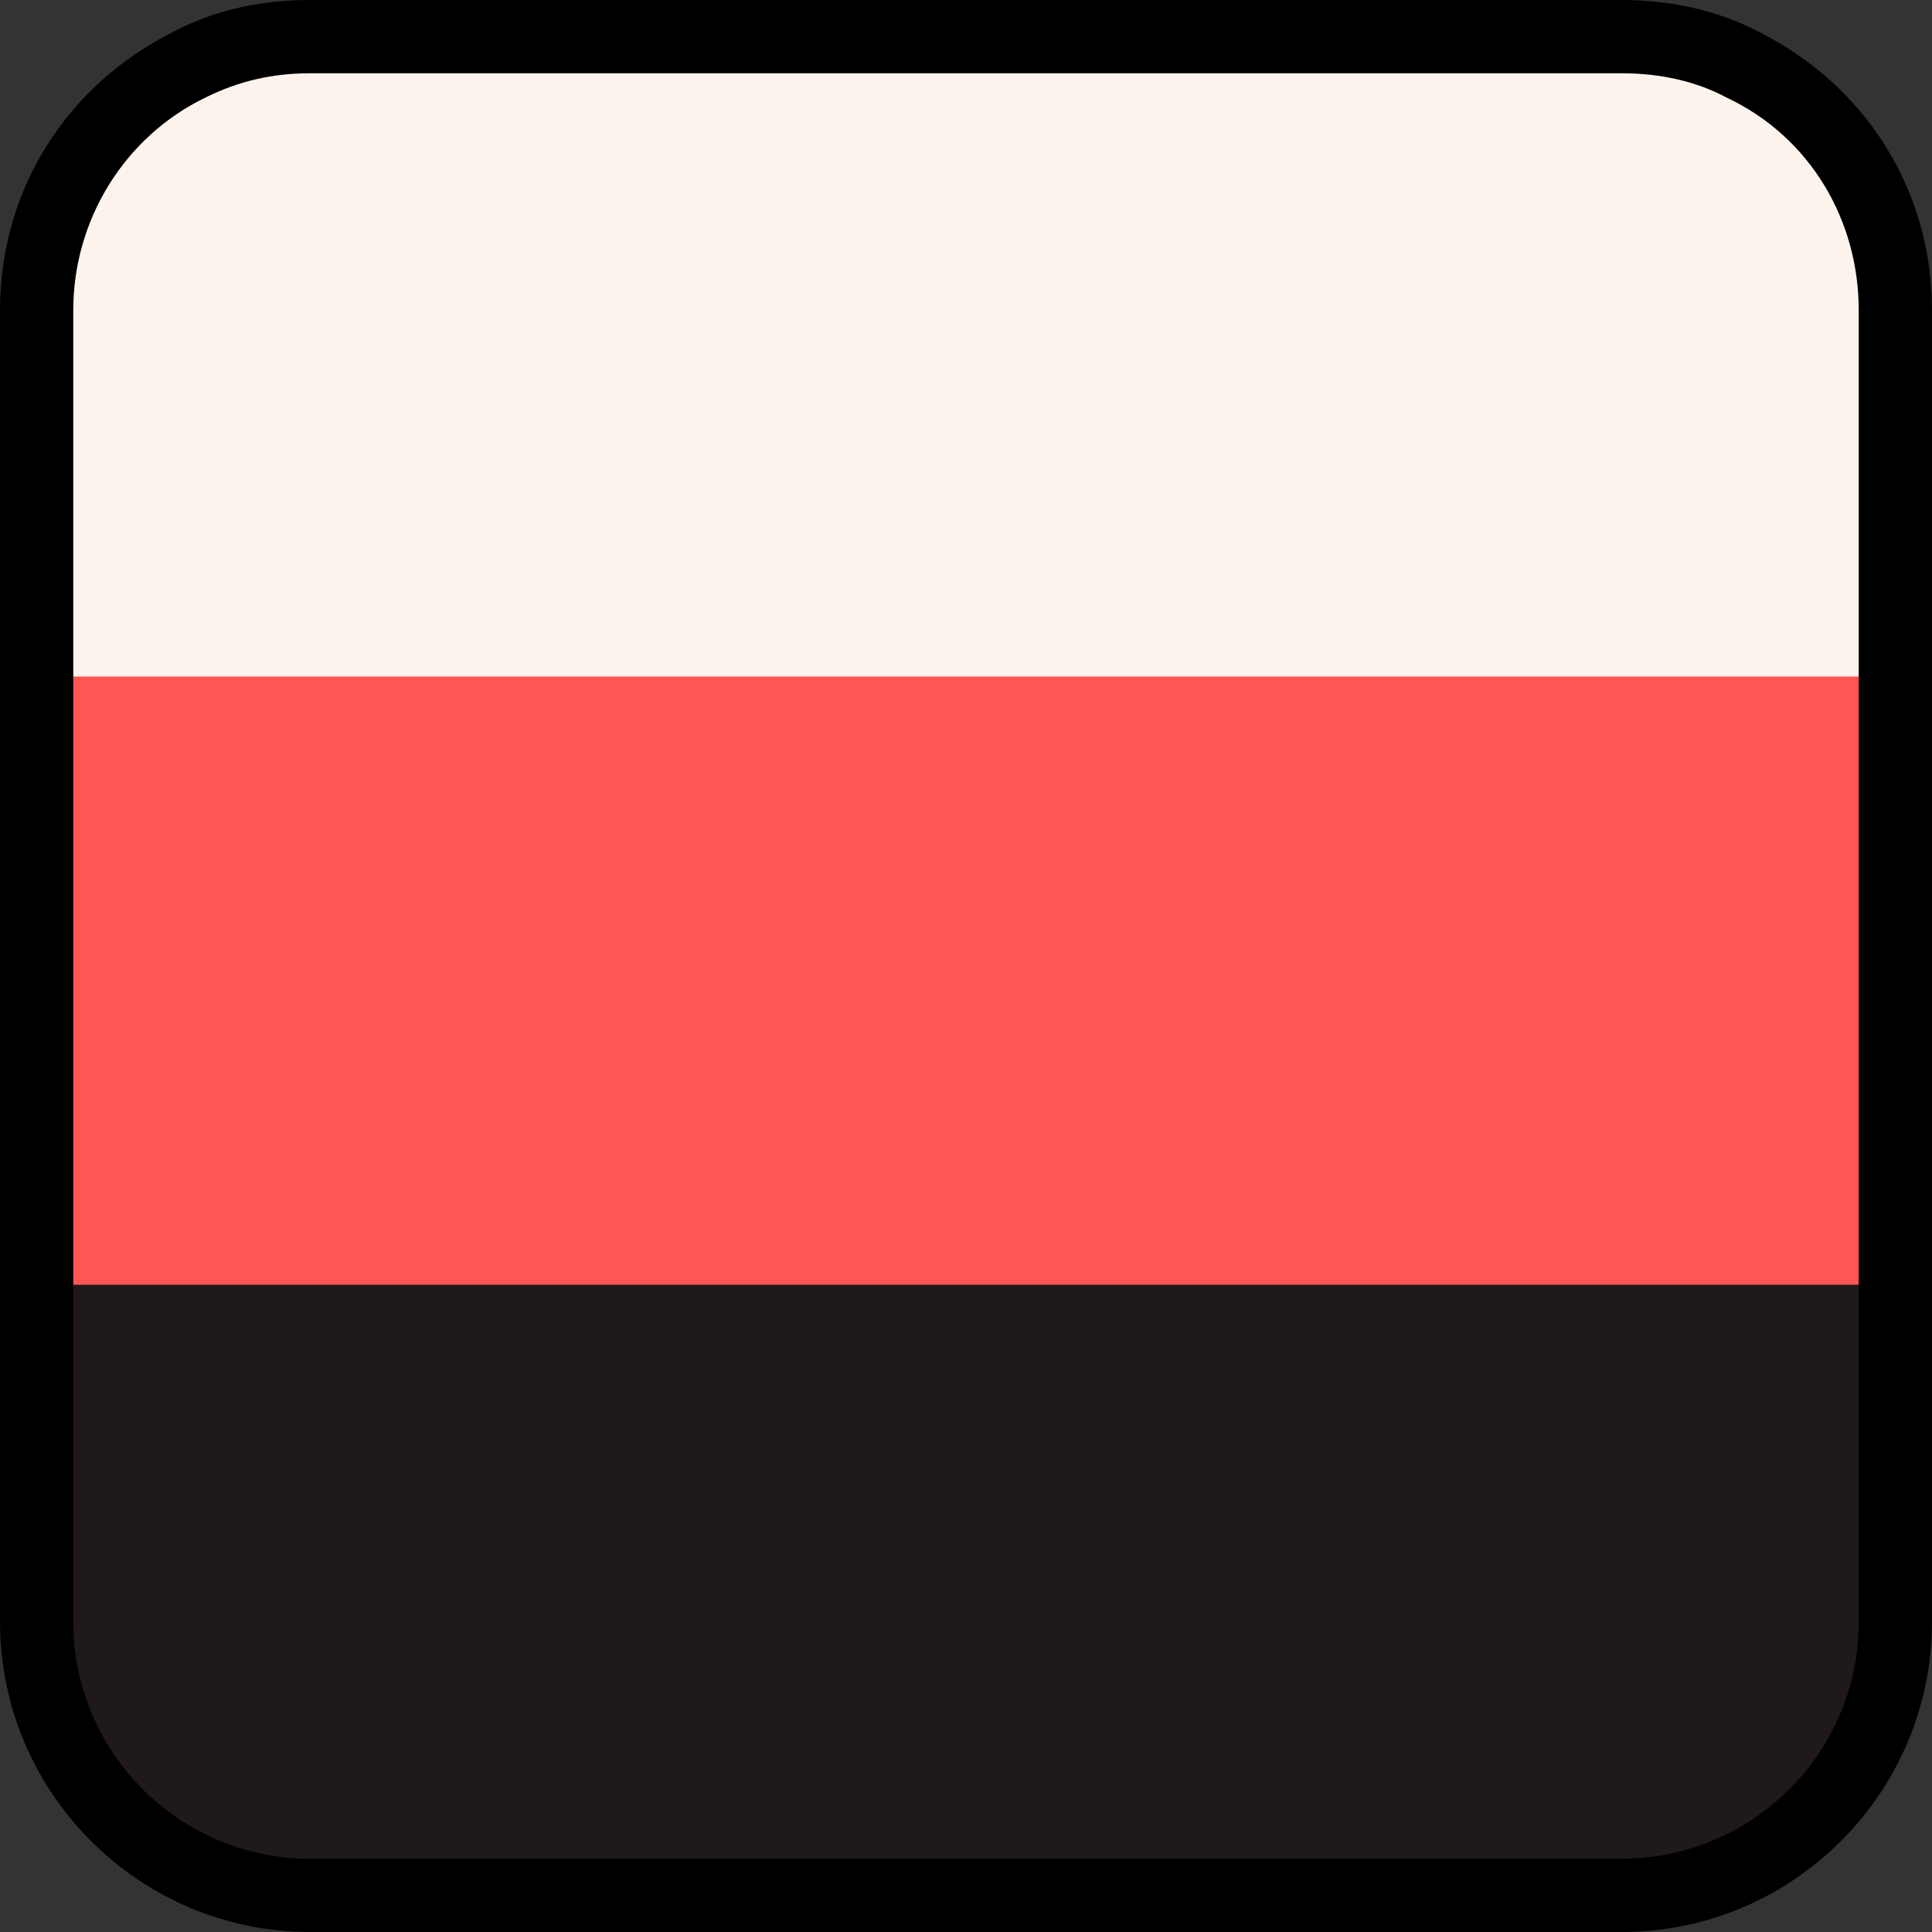 <svg id="Layer_1" xmlns="http://www.w3.org/2000/svg" viewBox="-358.8 552.8 79.1 79.1"><rect x="-358.8" y="552.8" width="79.1" height="79.1" fill="#333333" stroke="none"/><style>.st0{fill:#1F191A;} .st1{fill:#FF5553;} .st2{fill:#FCF4EC;} .st3{fill:#009AC3;} .st4{fill:#EDF1E6;} .st5{fill:#527624;} .st6{fill:#EFEAD9;}</style><path class="st0" d="M-281.2 605.1v14.1c0 6.2-5 11.2-11.2 11.2h-53.7c-6.2 0-11.2-5-11.2-11.2v-14.1h76.1z"/><path class="st1" d="M-357.4 580.1h76.2v25.3h-76.2z"/><path class="st2" d="M-281.2 565.4v15.1h-76.2v-15.1c0-4.4 2.5-8.2 6.3-10 1.5-.7 3.2-1.1 5-1.1h53.7c1.8 0 3.5.4 5 1.1 3.6 1.9 6.2 5.7 6.2 10z"/><path d="M-286.8 554.1c-1.7-.9-3.7-1.3-5.6-1.3h-53.7c-2 0-3.9.4-5.6 1.3-4.4 2.2-7.1 6.5-7.1 11.4v53.7c0 7 5.7 12.7 12.7 12.7h53.7c7 0 12.7-5.7 12.7-12.7v-53.7c0-4.9-2.7-9.2-7.1-11.4zm4.1 65.1c0 5.4-4.4 9.7-9.7 9.7h-53.7c-5.4 0-9.7-4.4-9.7-9.7v-53.7c0-3.7 2.1-7.1 5.4-8.7 1.4-.7 2.8-1 4.3-1h53.7c1.5 0 3 .3 4.3 1 3.4 1.6 5.4 5 5.4 8.7v53.7z"/></svg>